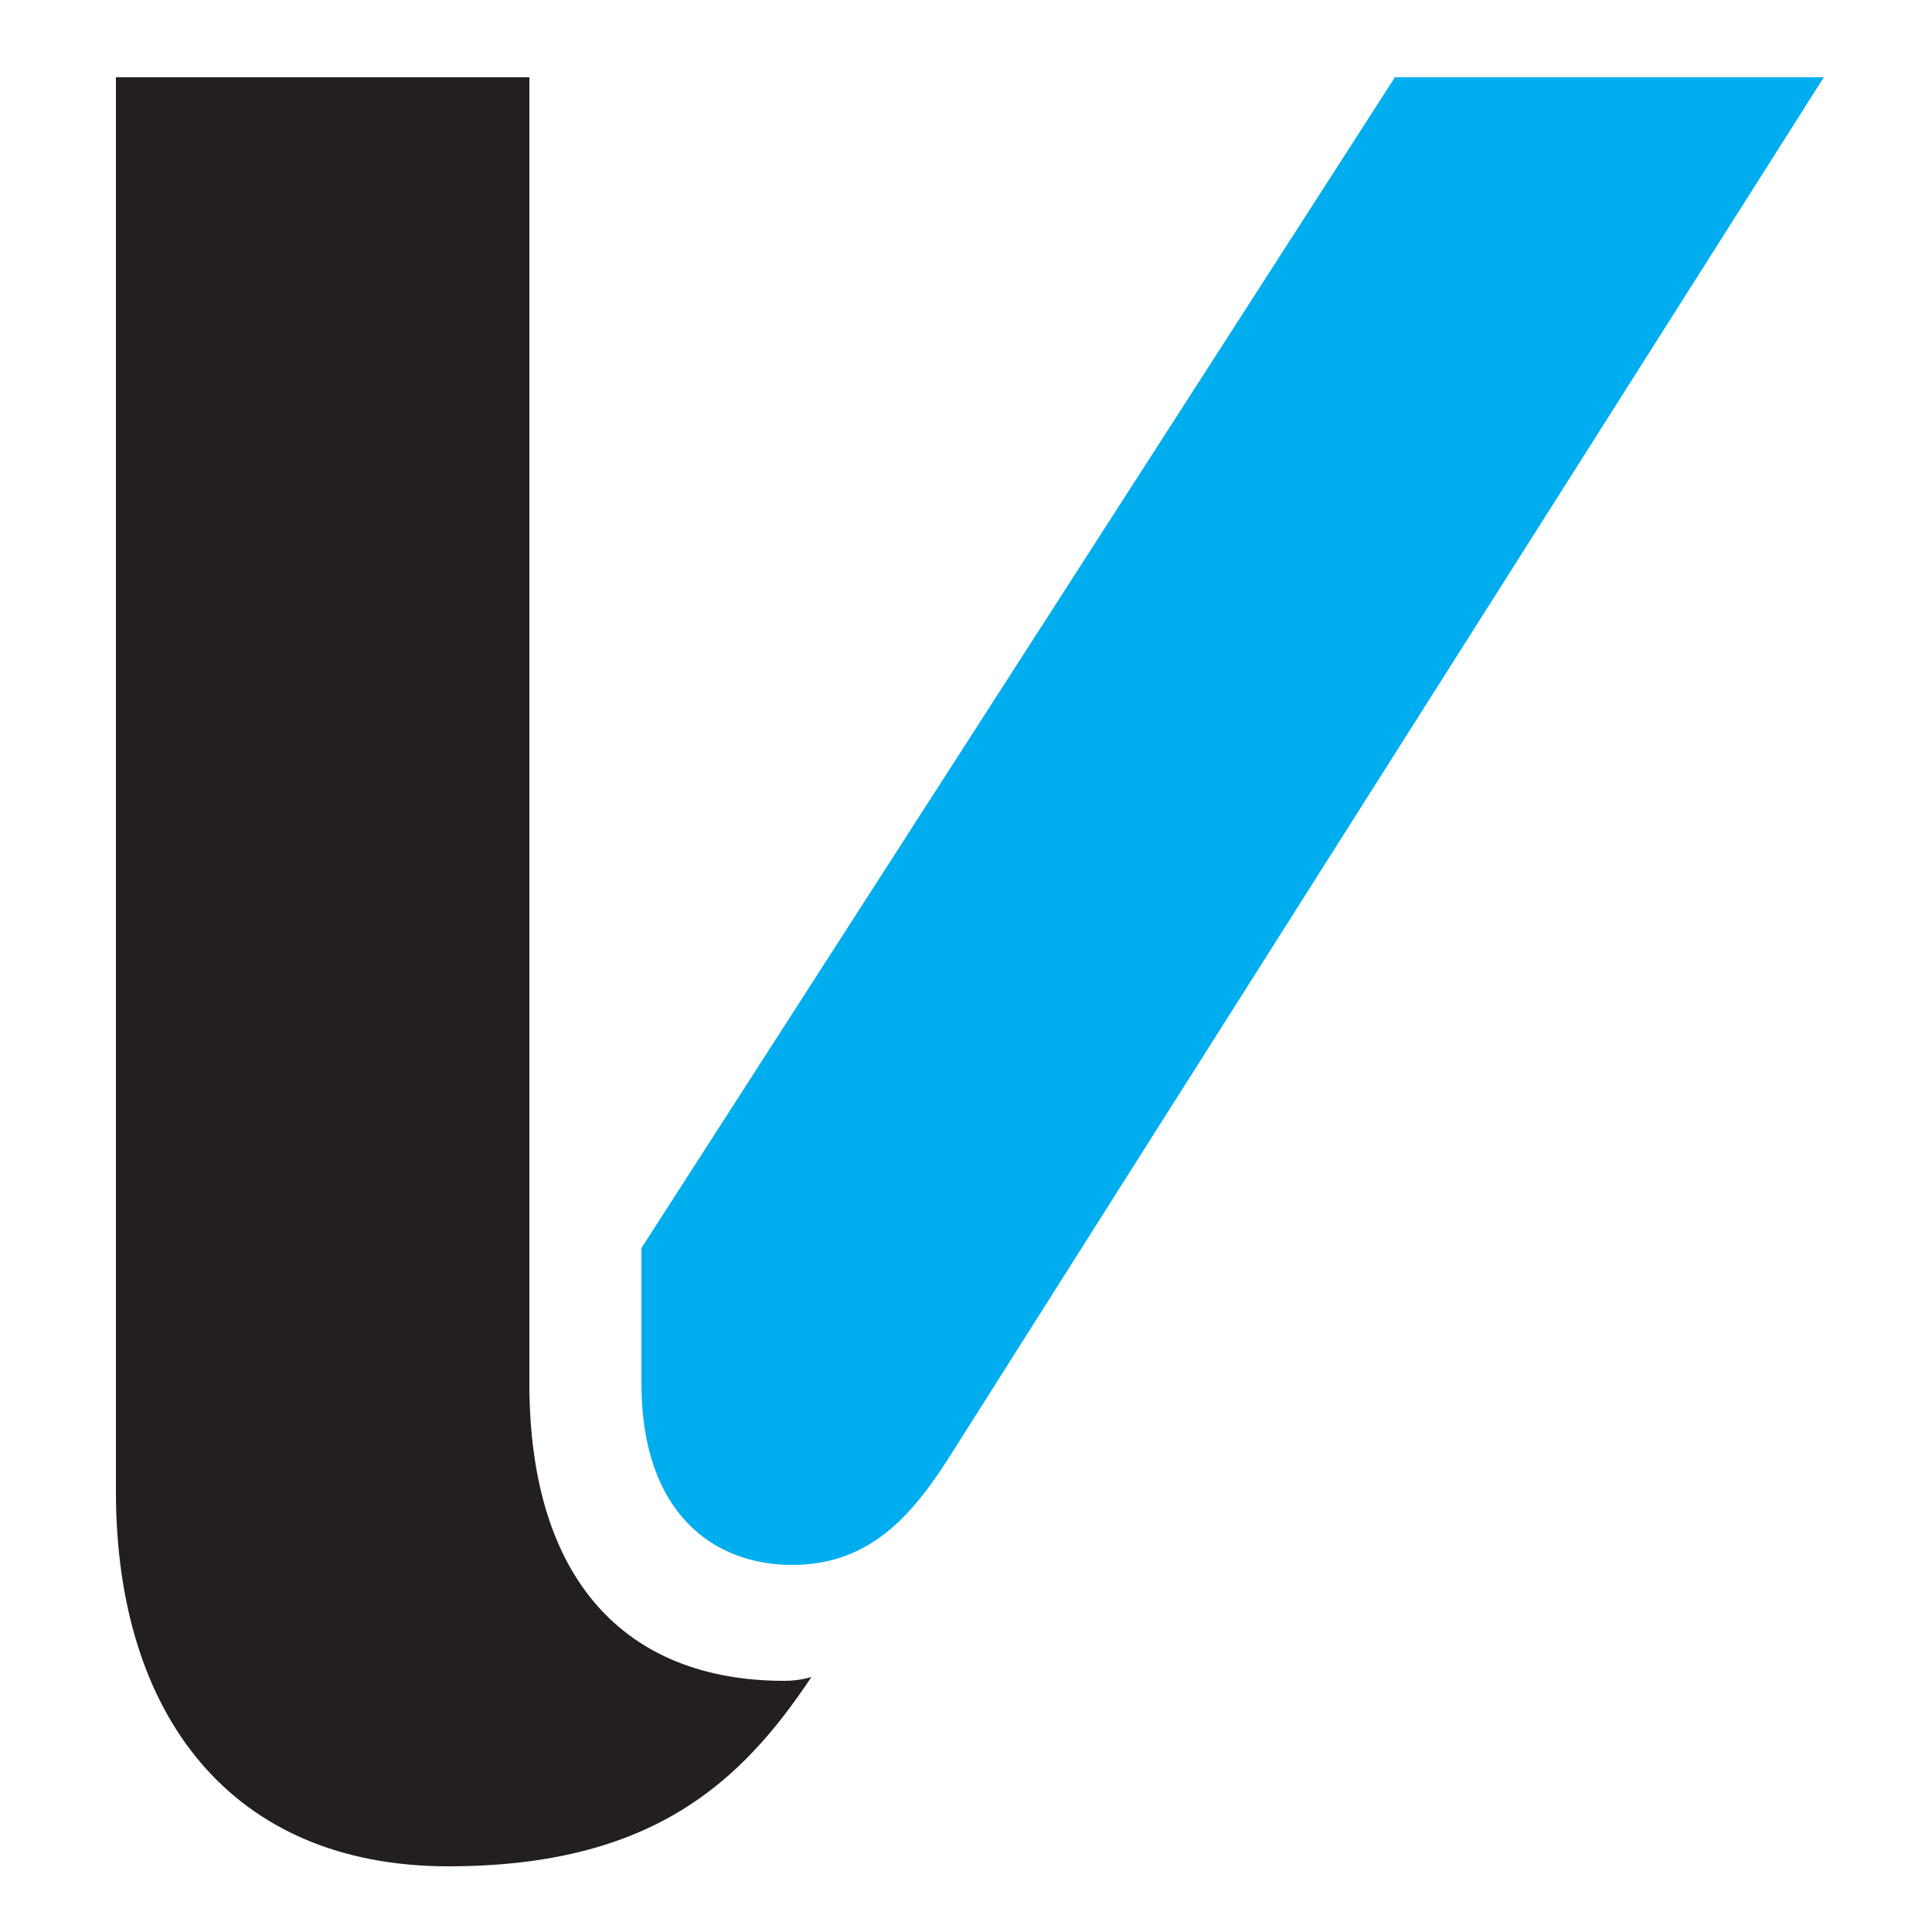 <svg width="32" height="32" viewBox="0 0 32 32" fill="none" xmlns="http://www.w3.org/2000/svg">
<path d="M1.92 1.28H8.768V22.912C8.768 26.176 10.368 27.84 12.992 27.84C13.248 27.84 13.44 27.776 13.44 27.776C12.288 29.504 10.816 30.912 7.424 30.912C3.84 30.912 1.92 28.416 1.92 24.704V1.28V1.28Z" fill="#231F20"/>
<path d="M10.624 20.672V22.912C10.624 25.088 11.84 25.92 13.12 25.92C14.464 25.92 15.168 25.024 15.808 24C16.896 22.272 30.208 1.28 30.208 1.28H23.104L10.624 20.672Z" fill="#00ADEF"/>
</svg>
